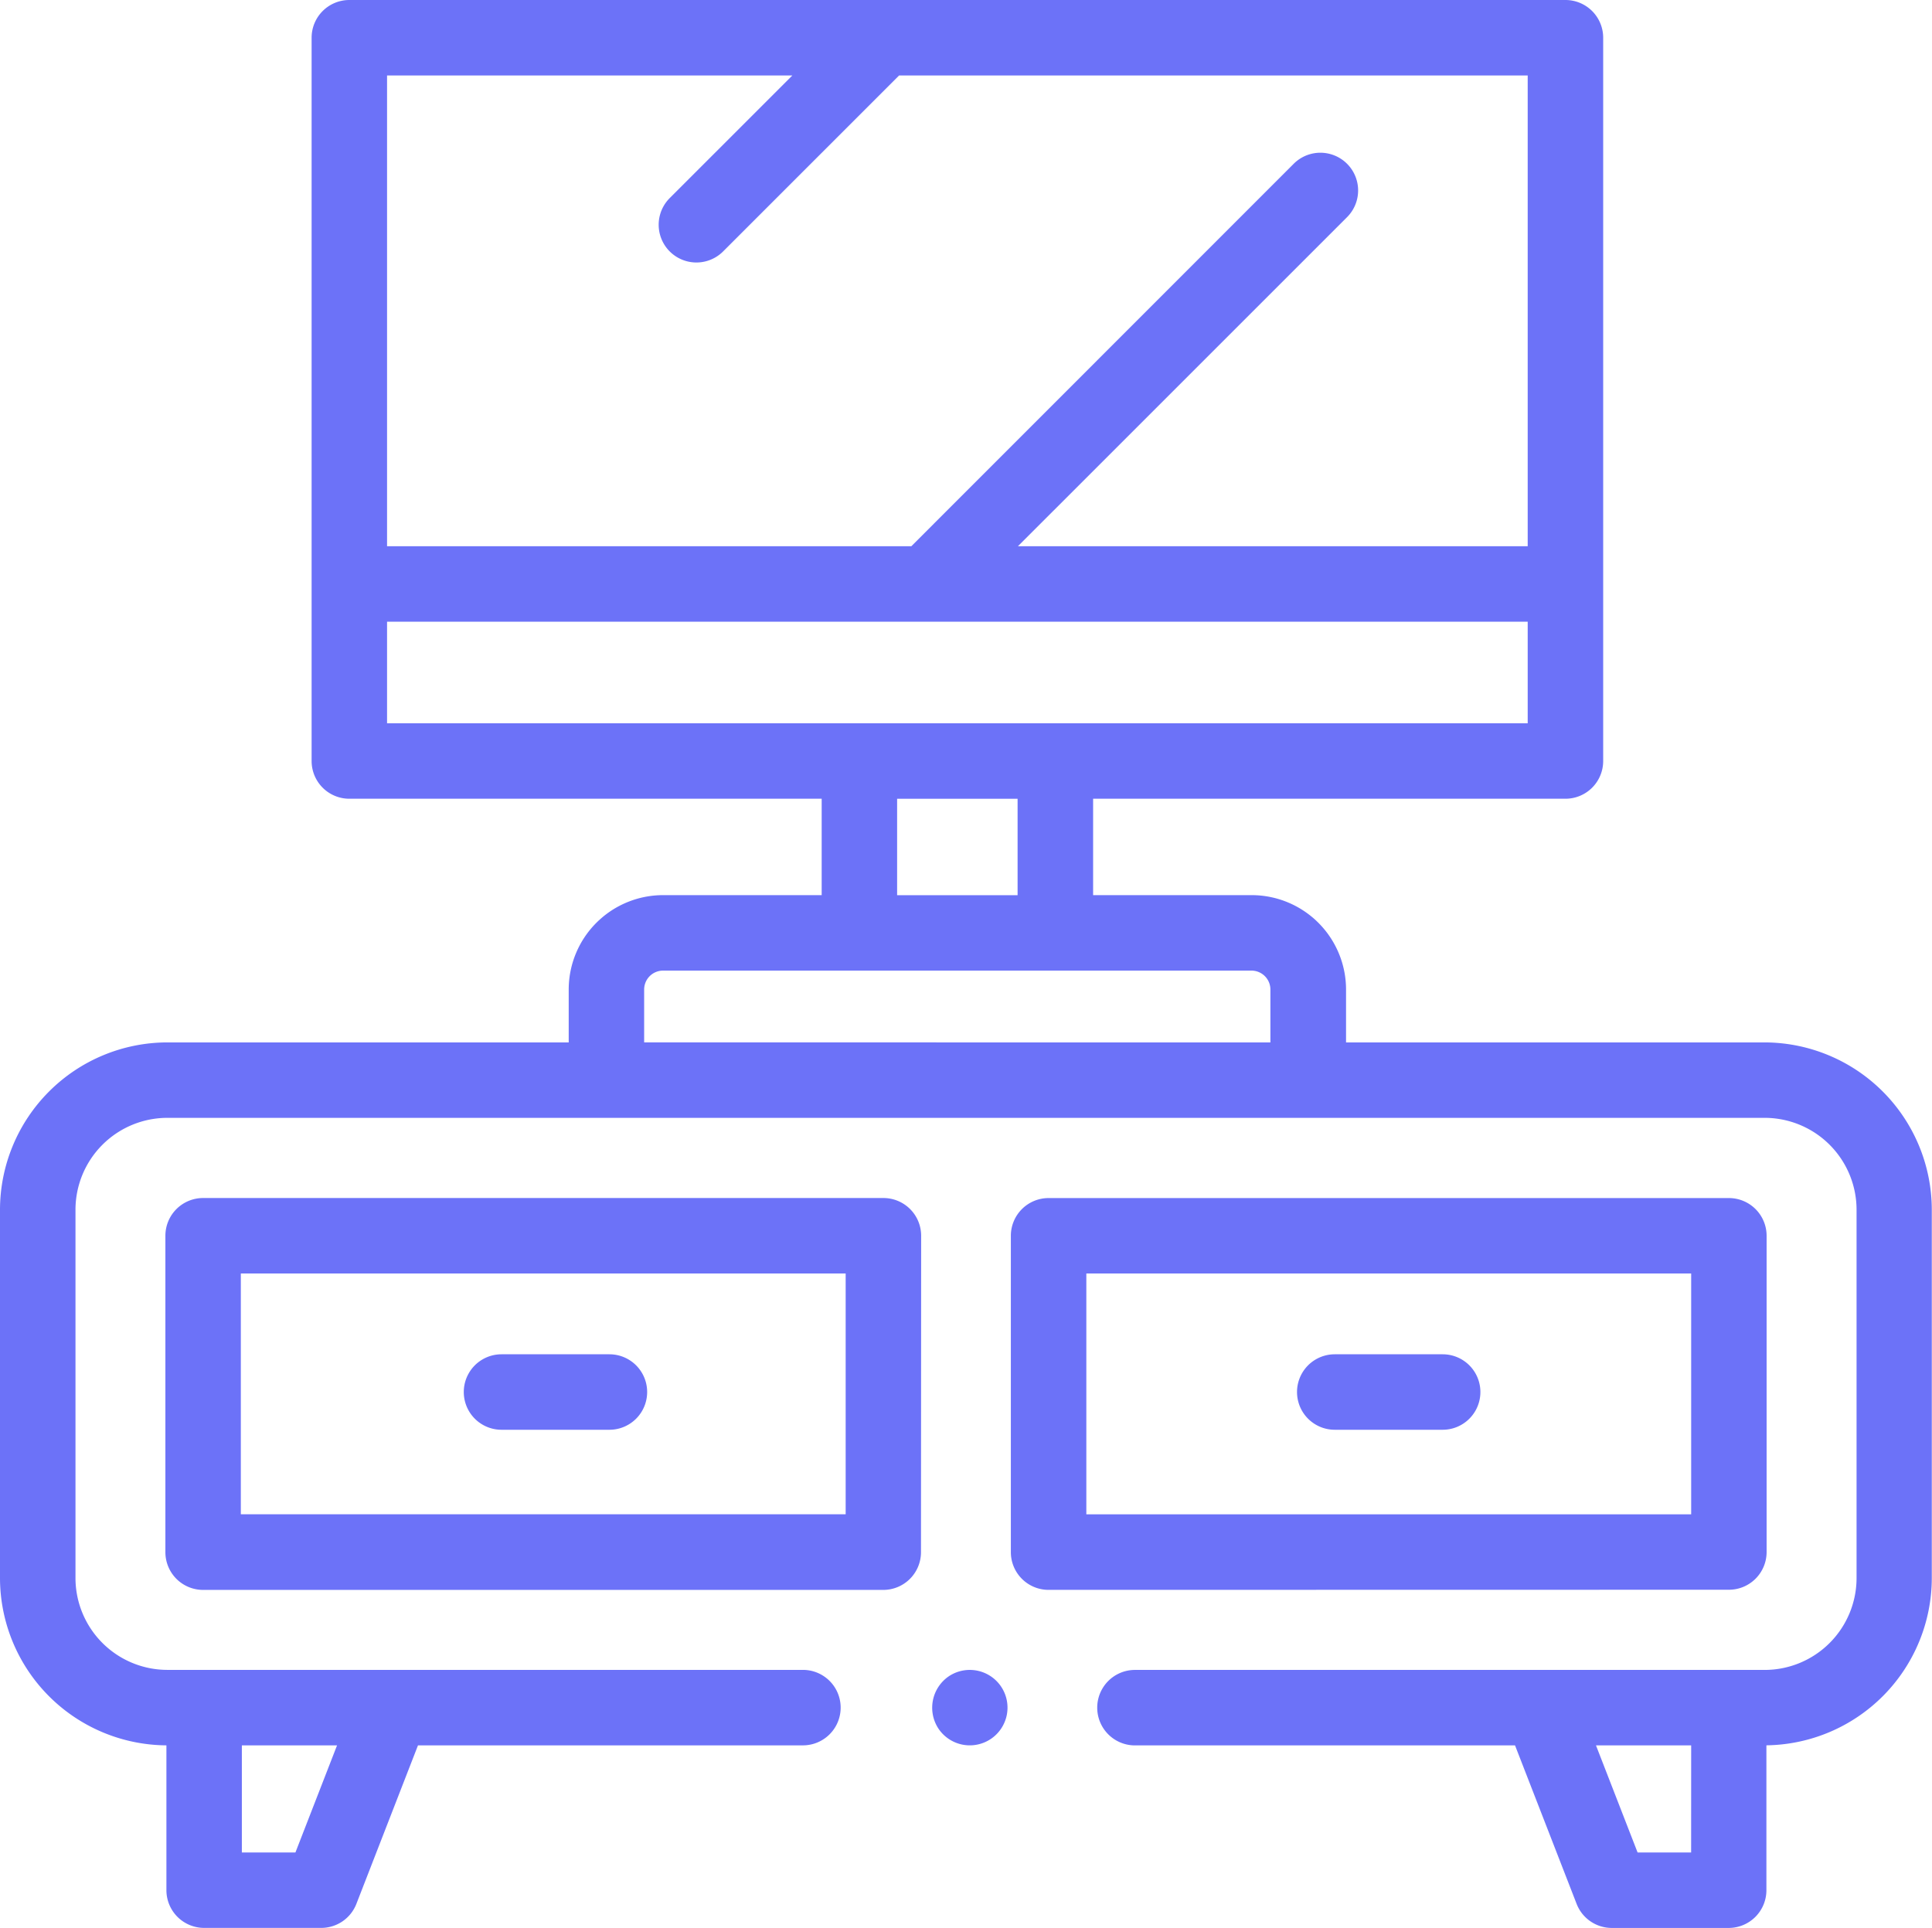 <svg xmlns="http://www.w3.org/2000/svg" width="47.275" height="47.179" viewBox="0 0 47.275 47.179"><path d="M43.181,26.032H32.937V24.737a2.311,2.311,0,0,0-2.309-2.309H26.748V20.069H38.306a.923.923,0,0,0,.923-.923V1.446a.923.923,0,0,0-.923-.923H8.548a.923.923,0,0,0-.923.923v17.7a.923.923,0,0,0,.923.923H20.106v2.359H16.225a2.311,2.311,0,0,0-2.309,2.309v1.295H4.094A4.1,4.1,0,0,0,0,30.126V39.14a4.1,4.1,0,0,0,4.072,4.094v3.544a.923.923,0,0,0,.923.923H7.86a.923.923,0,0,0,.861-.589l1.507-3.878h9.419a.923.923,0,0,0,0-1.847H4.094A2.25,2.25,0,0,1,1.847,39.14V30.126a2.25,2.25,0,0,1,2.248-2.248H43.181a2.25,2.25,0,0,1,2.248,2.248V39.14a2.25,2.25,0,0,1-2.248,2.248H27.772a.923.923,0,0,0,0,1.847h9.3l1.507,3.878a.923.923,0,0,0,.861.589H42.3a.923.923,0,0,0,.923-.923V43.233a4.1,4.1,0,0,0,4.047-4.093V30.126a4.1,4.1,0,0,0-4.094-4.094ZM8.247,43.235l-1.018,2.62H5.918v-2.62ZM19.388,2.37l-3,3a.923.923,0,1,0,1.306,1.306L22,2.37H37.382V13.89H24.908l8.054-8.053a.923.923,0,1,0-1.306-1.306L22.3,13.89H9.471V2.37ZM9.471,15.737H37.382v2.486H9.471Zm12.481,4.333H24.9v2.359H21.952Zm-6.19,5.962V24.737a.463.463,0,0,1,.462-.462h14.4a.463.463,0,0,1,.462.462v1.295ZM41.381,45.855h-1.31l-1.018-2.62h2.329Z" transform="translate(0 -0.523)" fill="#6c72f8"/><path d="M62.327,318.956a.923.923,0,0,0-.923-.923H44.757a.923.923,0,0,0-.923.923V326.7a.923.923,0,0,0,.923.923H61.4a.923.923,0,0,0,.923-.923Zm-1.847,6.816h-14.8V319.88h14.8Z" transform="translate(-39.787 -288.716)" fill="#6c72f8"/><path d="M285.454,327.62a.923.923,0,0,0,.923-.923v-7.739a.923.923,0,0,0-.923-.923H268.807a.923.923,0,0,0-.923.923V326.7a.923.923,0,0,0,.923.923Zm-15.723-7.739h14.8v5.893h-14.8Z" transform="translate(-243.149 -288.717)" fill="#6c72f8"/><path d="M123.831,361.289h2.64a.923.923,0,0,0,0-1.847h-2.64a.923.923,0,0,0,0,1.847Z" transform="translate(-111.559 -326.301)" fill="#6c72f8"/><path d="M347.292,359.442h-2.64a.923.923,0,0,0,0,1.847h2.64a.923.923,0,0,0,0-1.847Z" transform="translate(-311.991 -326.301)" fill="#6c72f8"/><path d="M247.193,444.565a.923.923,0,1,0,.255-1.281A.931.931,0,0,0,247.193,444.565Z" transform="translate(-224.23 -402.264)" fill="#6c72f8"/></svg>